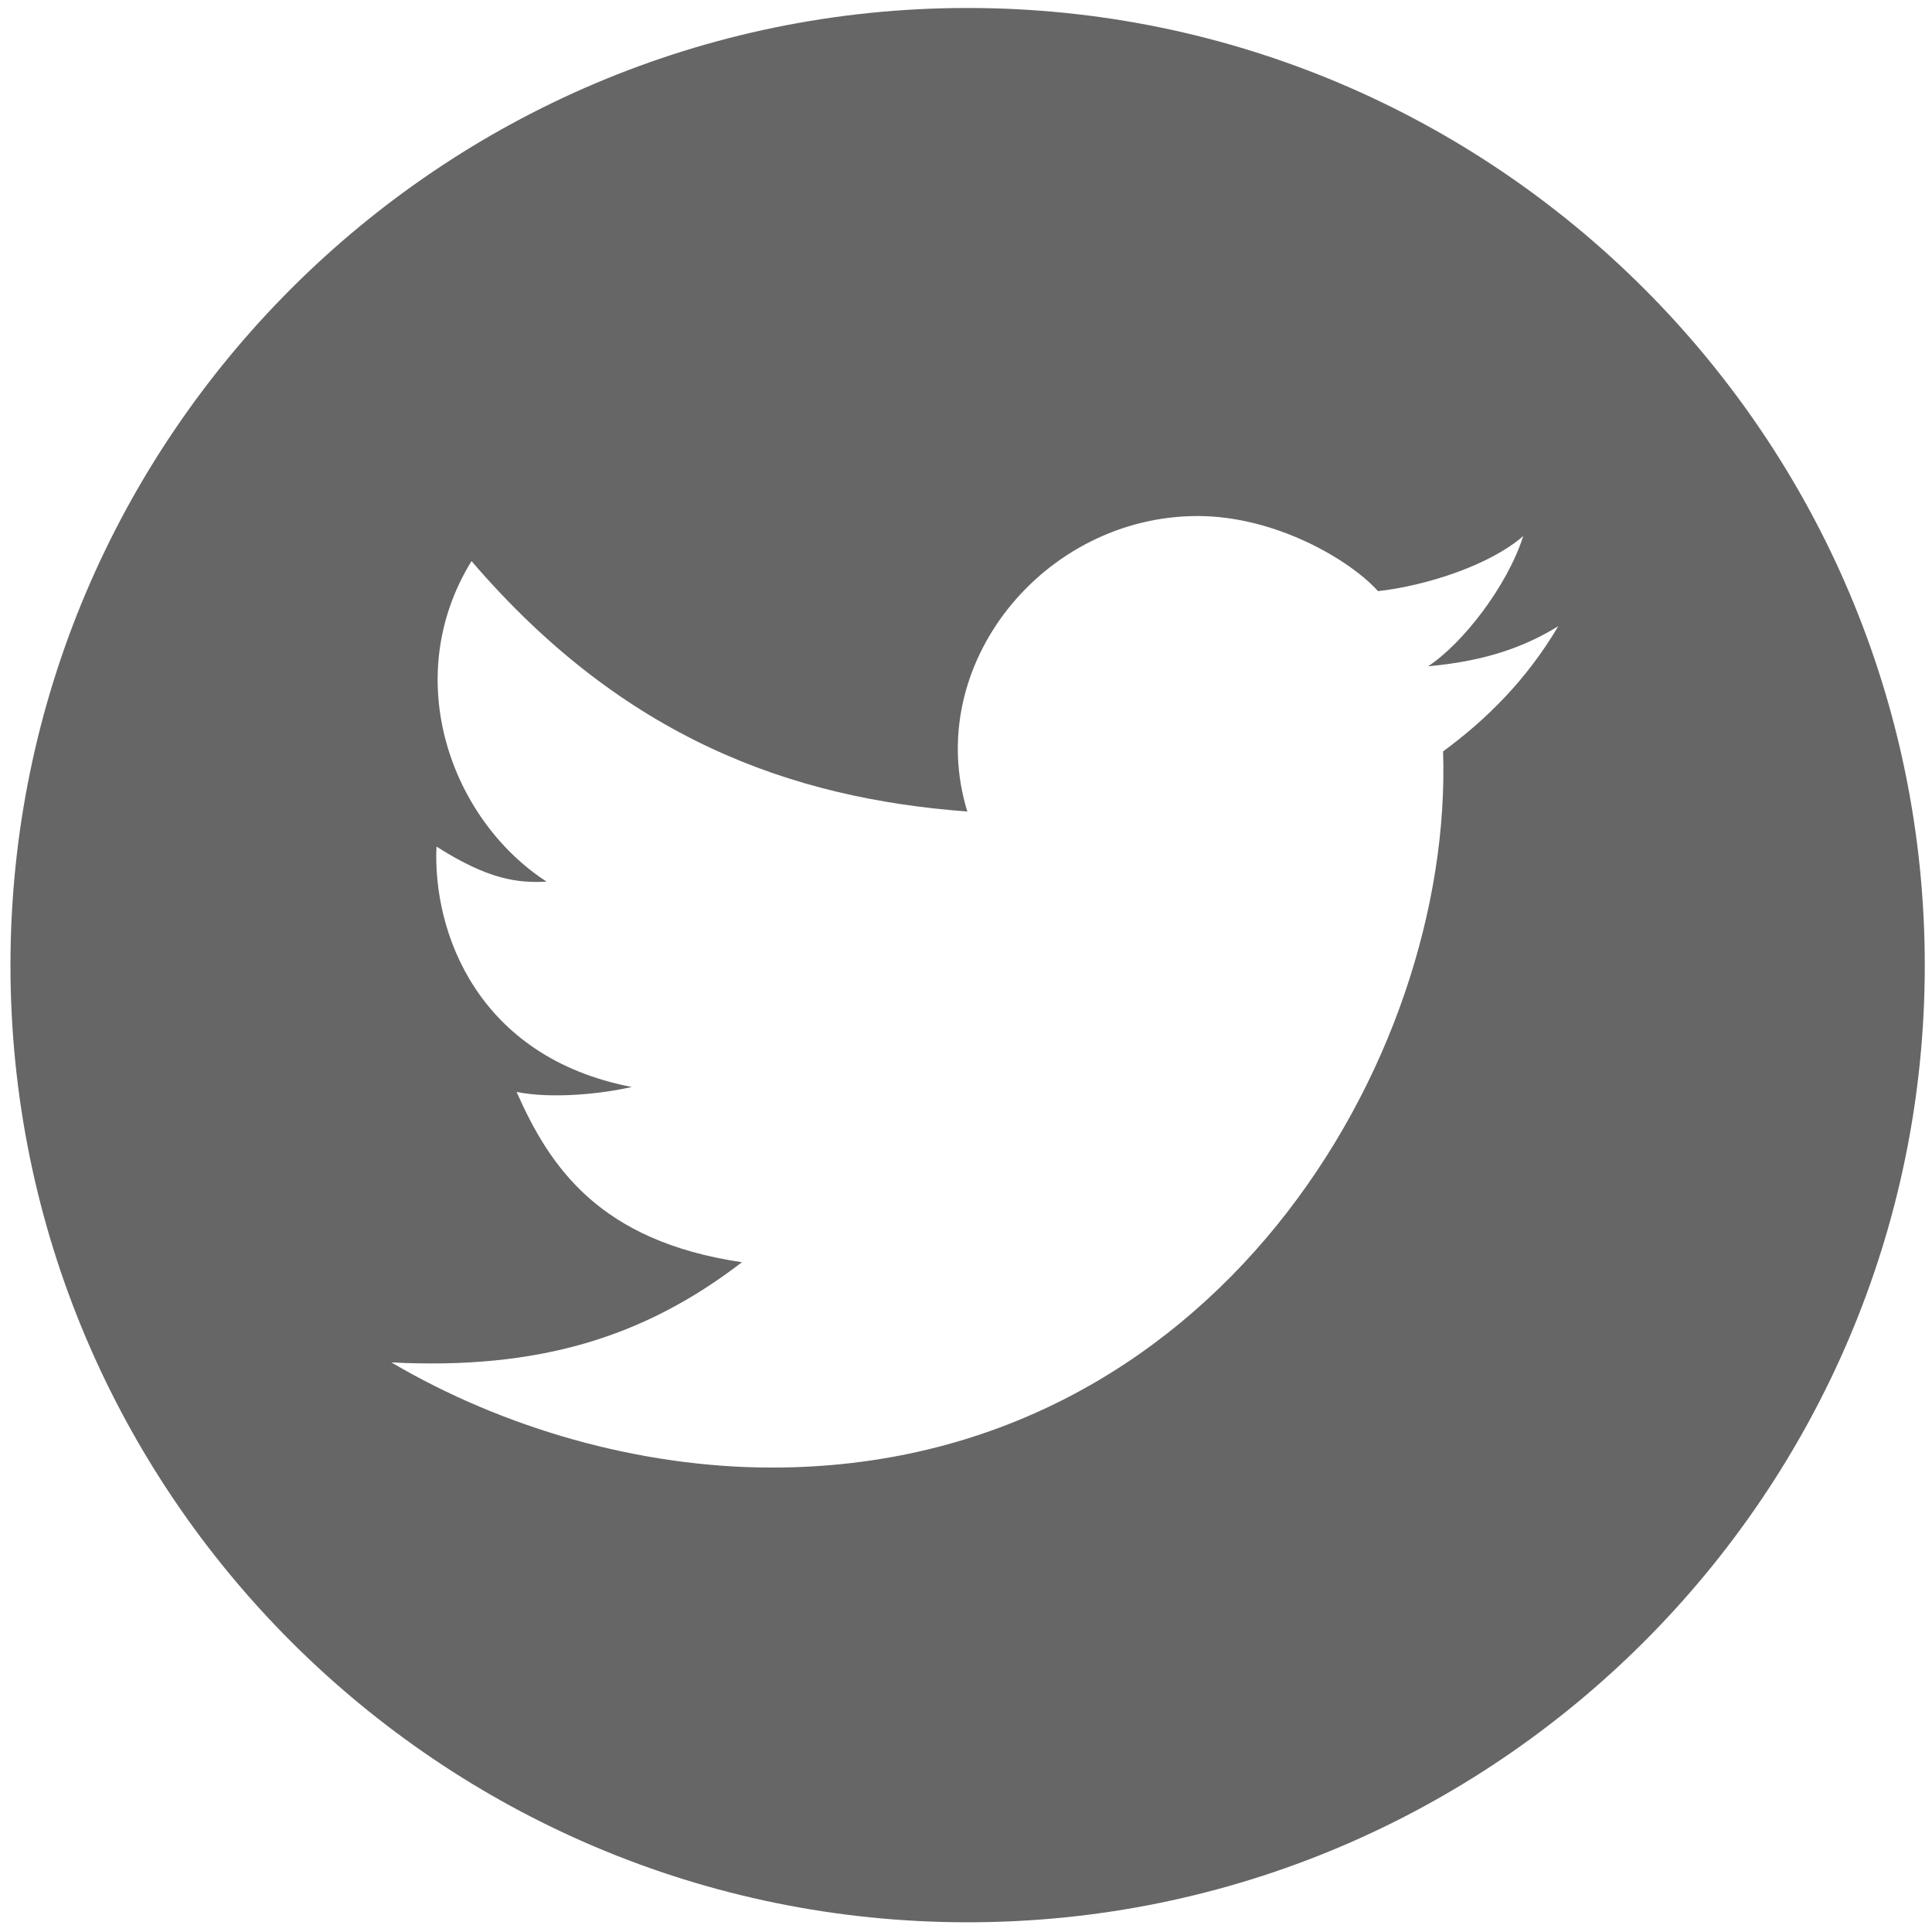<?xml version="1.0" encoding="utf-8"?>
<!-- Generator: Adobe Illustrator 23.1.1, SVG Export Plug-In . SVG Version: 6.00 Build 0)  -->
<svg version="1.1" id="Layer_1" xmlns="http://www.w3.org/2000/svg" xmlns:xlink="http://www.w3.org/1999/xlink" x="0px" y="0px"
	 viewBox="0 0 600 600" enable-background="new 0 0 600 600" xml:space="preserve">
<path fill="#666666" d="M300.523,596.984c-163.914,0-297.273-133.32-297.273-297.195C3.25,135.836,136.609,2.477,300.523,2.477
	c163.875,0,297.234,133.359,297.234,297.312C597.758,463.664,464.398,596.984,300.523,596.984z M371.961,160.258
	c-47.852,0-85.539,46.375-71.547,91.766c-54.516-4.07-106.656-22.586-153.977-77.773c-22.453,36.43-6.297,80.352,23.328,99.555
	c-8.812,0.445-17.922-0.492-34.211-10.898c-1.203,26.492,12.68,65.422,60.648,74.664c-9.68,2.203-24.773,3.719-35.766,1.547
	c10.281,23.219,25.625,46.336,69.984,52.875c-30.586,23.508-63.461,33.422-108.875,31.117
	c34.734,20.445,77.023,32.656,118.211,32.656c136.953,0,211.609-126.453,208.406-222.414c13.508-9.93,25.875-22.164,35.773-38.875
	c-10.008,6.133-21.93,10.773-40.43,12.445c10.672-7.008,24.547-24.773,29.555-40.453c-10.336,9.031-29.977,15.406-45.109,17.117
	C419.32,173.938,396.188,160.258,371.961,160.258z"/>
</svg>
